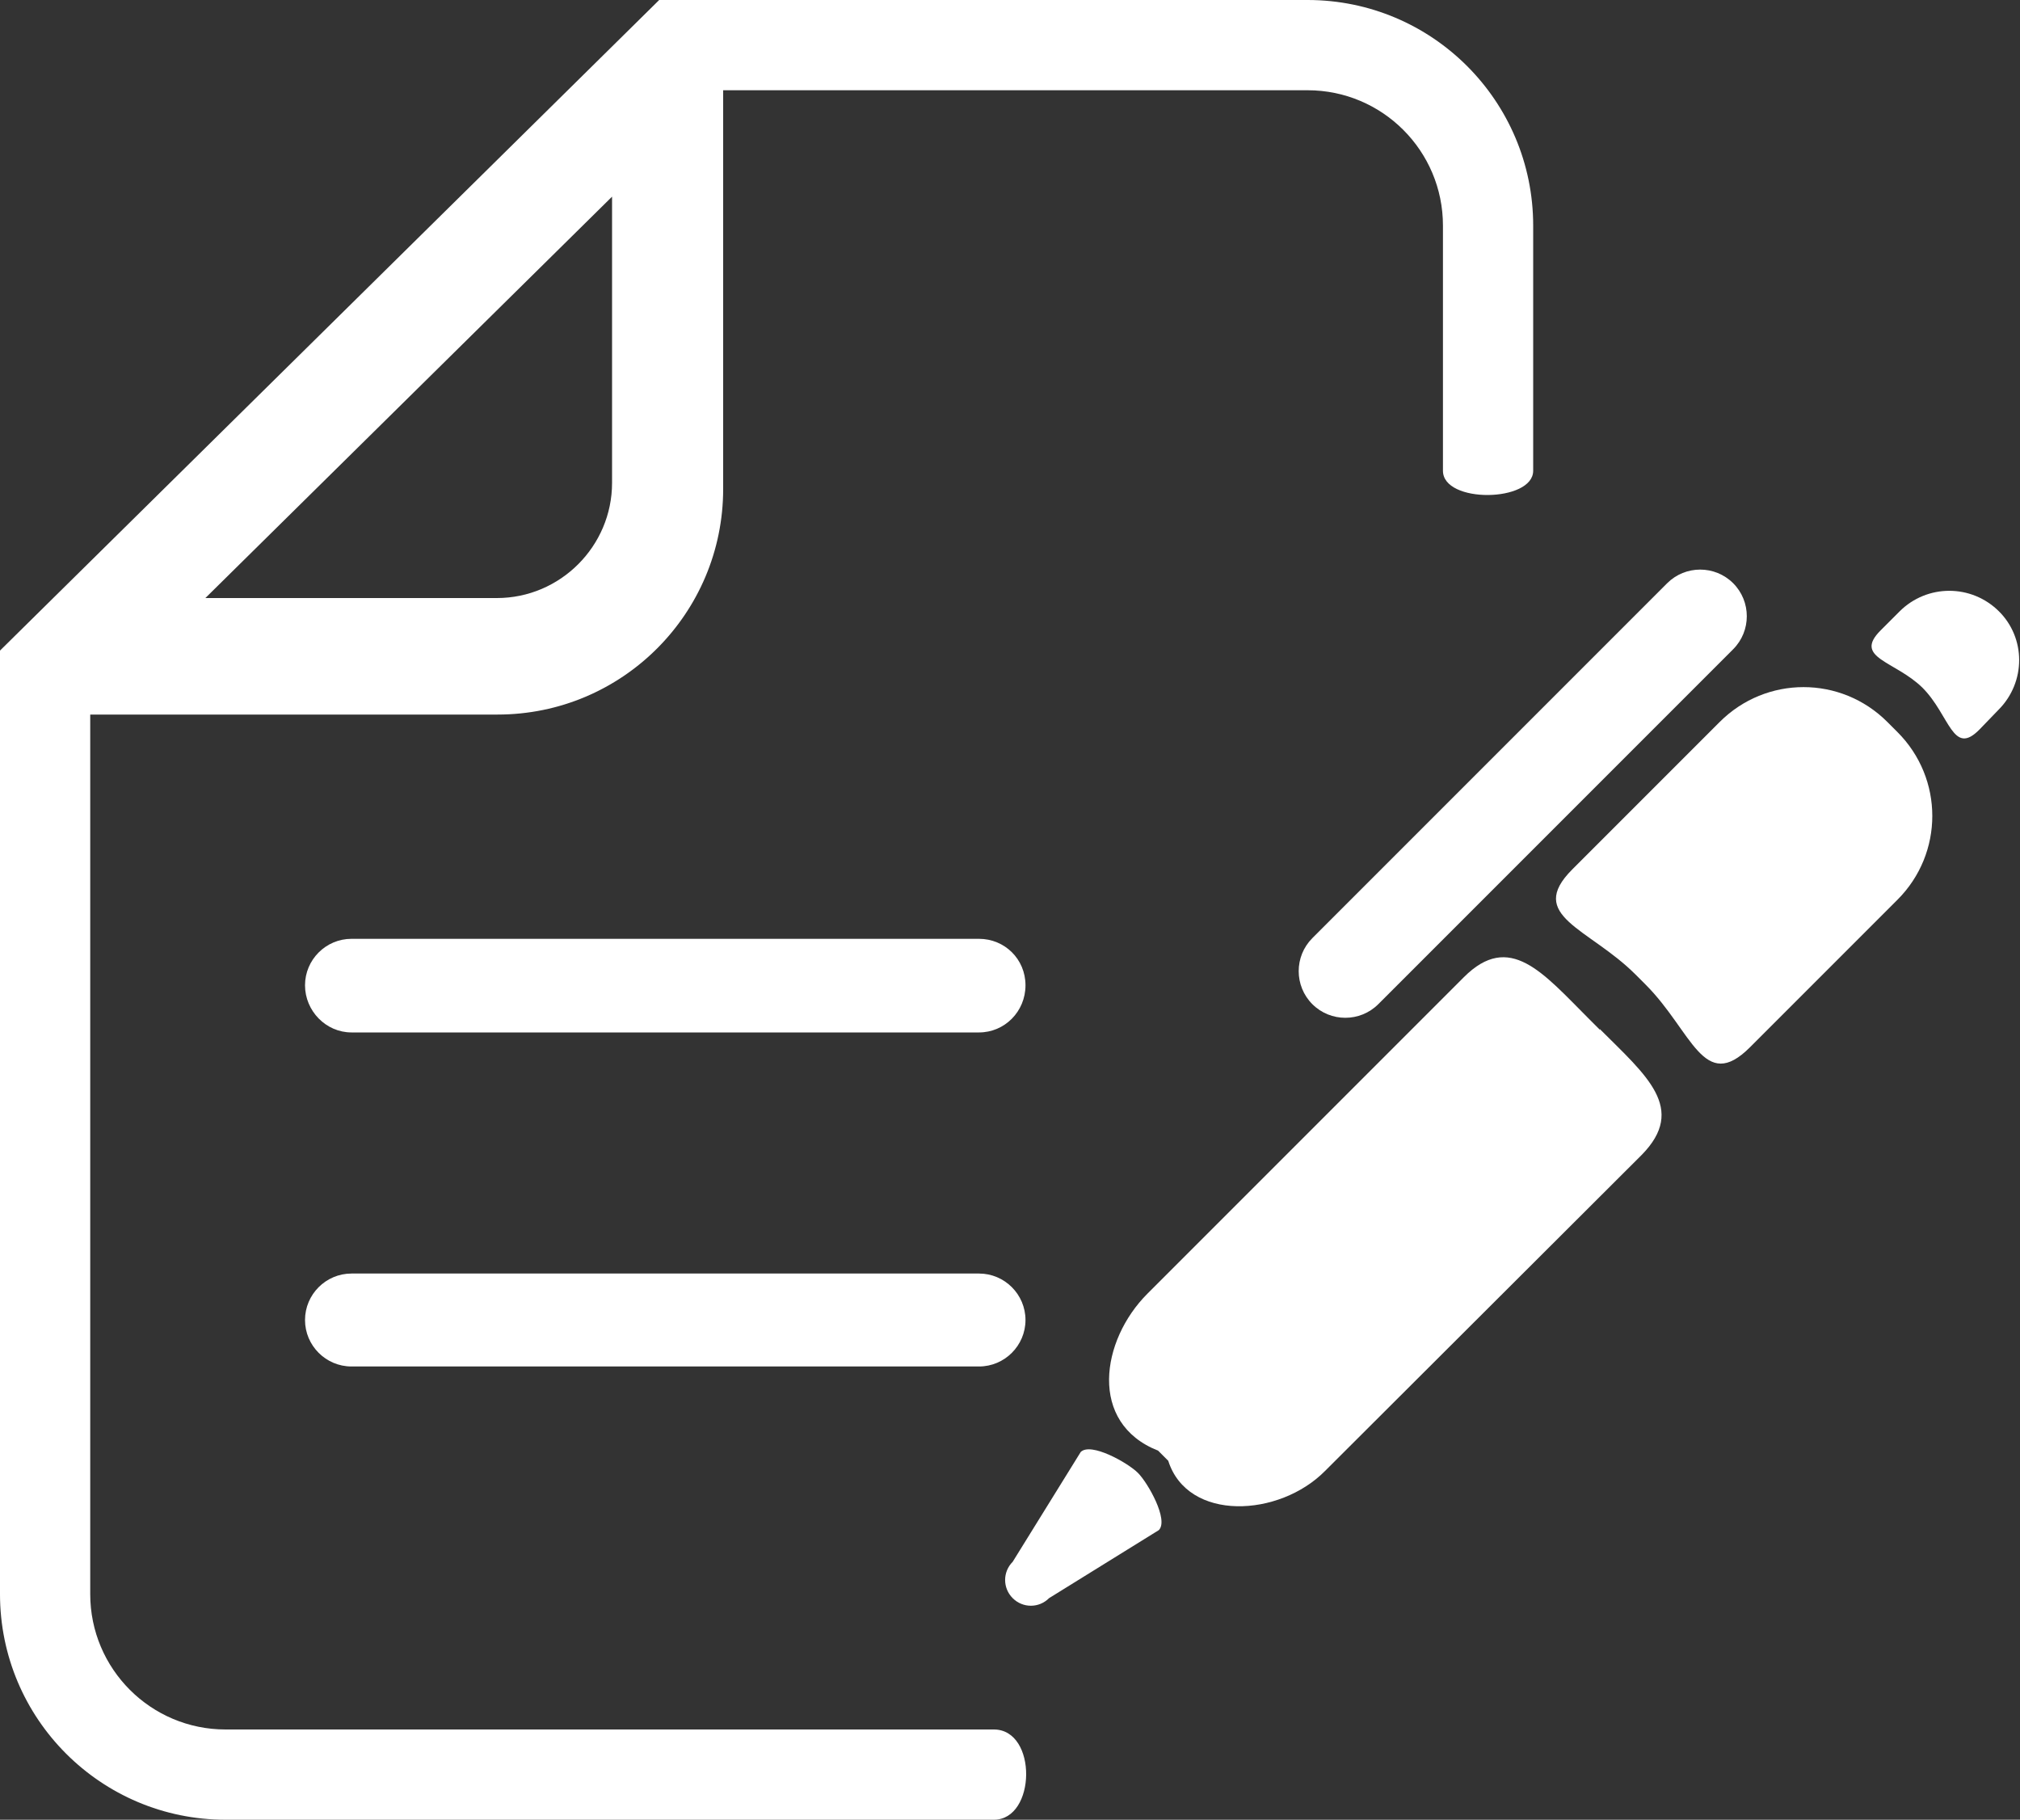 <?xml version="1.0" encoding="UTF-8"?>
<svg id="Ebene_2" data-name="Ebene 2" xmlns="http://www.w3.org/2000/svg" viewBox="0 0 30 27.02">
  <rect x="0" y="0" width="30" height="27.02" fill="#333333" stroke="none"/>
  <defs>
    <style>
      .cls-1 {
        fill: #fff;
      }
    </style>
  </defs>
  <g id="Ebene_1-2" data-name="Ebene 1">
    <g>
      <path class="cls-1" d="m14.55,18.91H5.22c-.38,0-.69.31-.69.69s.31.69.69.69h9.32c.38,0,.69-.31.69-.69s-.31-.69-.69-.69Z"/>
      <path class="cls-1" d="m14.55,13.94H5.22c-.38,0-.69.31-.69.69s.31.7.69.7h9.32c.38,0,.69-.31.69-.7s-.31-.69-.69-.69Z"/>
      <path class="cls-1" d="m23.76,15.29l-.16-.16c-.69-.69-1.18-1.3-1.86-.62l-4.7,4.7c-.69.69-.88,1.92.16,2.33l.15.15c.29.91,1.65.84,2.33.15l4.7-4.69c.68-.69.07-1.18-.62-1.87Z"/>
      <path class="cls-1" d="m28.03,10.72c-.69-.69-1.8-.69-2.49,0l-2.19,2.19c-.69.69.25.87.94,1.56l.15.15c.69.69.86,1.62,1.55.93l2.19-2.19c.69-.69.69-1.8,0-2.49l-.15-.15Z"/>
      <path class="cls-1" d="m19.49,14.91c.27.27.71.27.98,0l5.27-5.27c.27-.27.27-.71,0-.98-.27-.27-.71-.27-.98,0l-5.27,5.27c-.27.27-.27.71,0,.98Z"/>
      <path class="cls-1" d="m29.69,9.08c-.41-.41-1.07-.41-1.48,0l-.28.28c-.41.41.21.45.62.85.41.41.45,1.03.85.62l.28-.29c.41-.41.41-1.07,0-1.47Z"/>
      <path class="cls-1" d="m16.05,21.56l-1.01,1.63c-.15.15-.15.39,0,.54.15.15.39.15.54,0l1.63-1.01c.15-.15-.16-.7-.31-.85-.15-.15-.7-.46-.85-.31Z"/>
      <path class="cls-1" d="m14.75,25.68H3.35c-1.11,0-2.01-.9-2.01-2.01v-13.06h6.05c1.85,0,3.35-1.5,3.35-3.35V1.34h8.68c1.11,0,2.01.9,2.01,2.01v3.64c0,.49,1.34.47,1.34,0v-3.64c0-1.85-1.5-3.35-3.35-3.35h-9.63L0,9.66v14.01c0,1.85,1.5,3.35,3.35,3.35h11.41c.63,0,.65-1.34,0-1.34ZM9.09,2.92v4.25c0,.94-.77,1.71-1.71,1.71H3.05l6.04-5.96Z"/>
    </g>
  </g>
</svg>